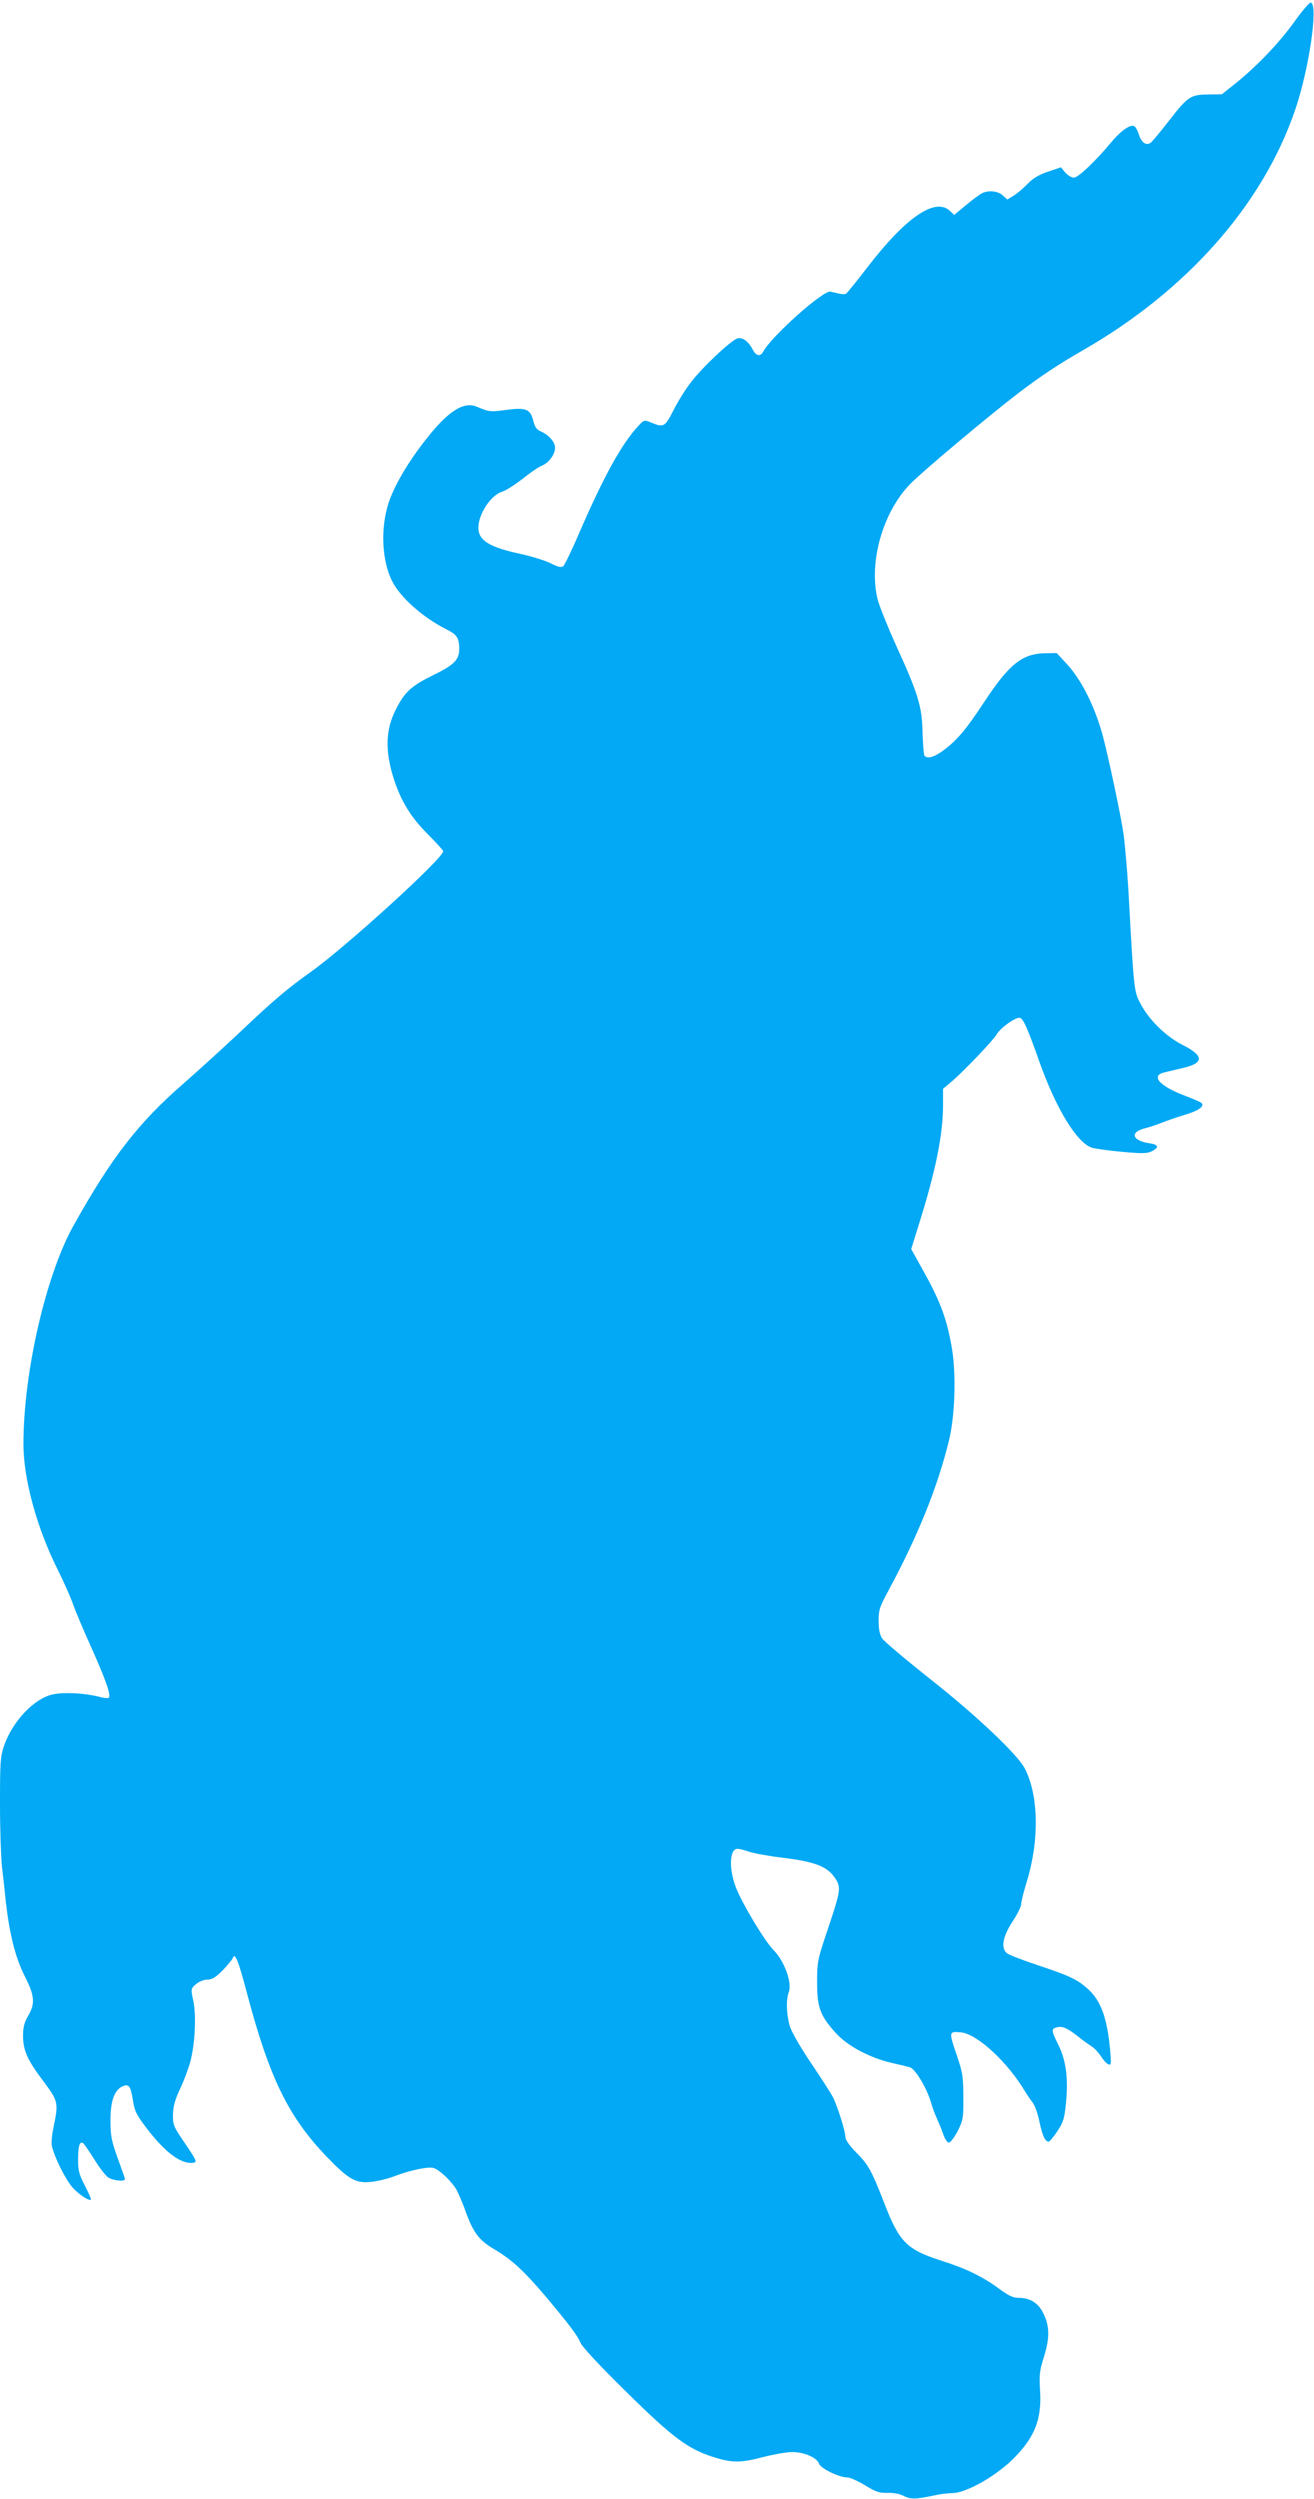 <?xml version="1.0" standalone="no"?>
<!DOCTYPE svg PUBLIC "-//W3C//DTD SVG 20010904//EN"
 "http://www.w3.org/TR/2001/REC-SVG-20010904/DTD/svg10.dtd">
<svg version="1.0" xmlns="http://www.w3.org/2000/svg"
 width="673pt" height="1280pt" viewBox="0 0 673 1280"
 preserveAspectRatio="xMidYMid meet">
<g transform="translate(0,1280) scale(0.1,-0.1)"
fill="#03a9f4" stroke="none">
<path d="M6634 12695 c-76 -108 -192 -230 -302 -319 l-74 -59 -71 -1 c-90 -1
-103 -10 -201 -136 -41 -53 -82 -102 -91 -110 -22 -18 -47 -3 -61 38 -5 18
-15 37 -21 43 -17 17 -66 -14 -120 -78 -85 -102 -171 -183 -193 -183 -12 0
-31 12 -44 26 l-22 27 -65 -22 c-46 -15 -77 -33 -105 -62 -21 -22 -54 -50 -72
-61 l-33 -20 -23 21 c-25 23 -74 28 -109 10 -12 -7 -49 -34 -81 -61 l-59 -49
-22 21 c-75 70 -226 -33 -423 -290 -53 -69 -101 -128 -107 -133 -9 -7 -25 -5
-81 9 -36 10 -303 -229 -345 -307 -14 -27 -36 -23 -53 9 -22 43 -52 65 -78 59
-32 -8 -187 -154 -243 -230 -26 -34 -65 -97 -86 -139 -43 -85 -50 -89 -113
-63 -36 15 -37 15 -67 -17 -85 -92 -174 -253 -299 -540 -39 -92 -78 -172 -85
-178 -10 -8 -26 -5 -63 14 -28 14 -95 35 -149 47 -168 36 -223 70 -223 137 1
69 64 166 121 183 20 6 66 36 104 65 37 30 81 61 99 68 37 15 69 58 69 93 0
29 -34 67 -73 83 -21 9 -31 22 -39 56 -15 59 -38 68 -141 54 -77 -11 -89 -9
-146 16 -69 30 -150 -22 -265 -170 -92 -117 -162 -238 -190 -326 -41 -130 -33
-294 20 -398 43 -84 157 -185 278 -246 54 -27 65 -44 65 -101 0 -55 -27 -82
-137 -135 -109 -54 -144 -86 -189 -177 -52 -103 -54 -212 -9 -353 37 -114 87
-196 175 -284 43 -43 78 -82 78 -86 0 -37 -504 -495 -679 -619 -113 -80 -190
-144 -361 -307 -85 -80 -216 -199 -290 -264 -230 -200 -367 -376 -562 -725
-143 -254 -258 -756 -258 -1122 0 -179 69 -431 176 -644 31 -63 67 -143 79
-179 13 -36 55 -136 94 -222 71 -159 101 -242 88 -254 -3 -4 -26 -2 -50 5 -76
19 -180 24 -236 12 -96 -20 -208 -139 -251 -265 -18 -53 -20 -84 -20 -294 0
-130 5 -275 10 -324 6 -48 15 -130 20 -181 19 -165 49 -285 96 -378 52 -102
55 -141 18 -205 -20 -34 -26 -58 -26 -102 0 -74 22 -124 106 -235 74 -100 76
-108 51 -229 -9 -40 -13 -86 -9 -102 12 -54 70 -171 104 -209 31 -36 87 -73
96 -64 2 2 -12 34 -31 71 -30 58 -35 77 -35 134 0 70 8 96 26 84 5 -4 31 -41
57 -83 26 -42 58 -84 72 -93 25 -16 85 -22 85 -8 0 4 -17 52 -37 107 -31 86
-37 112 -37 190 -1 101 19 158 61 178 33 15 42 2 54 -72 8 -54 18 -74 69 -141
96 -126 179 -188 241 -178 19 3 16 11 -42 97 -61 89 -64 97 -63 150 1 42 10
75 36 131 20 41 43 104 53 140 24 92 31 236 15 312 -13 61 -13 61 14 85 16 13
40 23 58 23 24 0 42 11 78 47 26 27 49 55 52 63 11 31 28 -9 72 -176 116 -438
212 -635 409 -841 112 -116 149 -138 228 -129 32 3 86 16 122 30 82 31 171 49
198 41 33 -11 98 -74 120 -117 10 -20 30 -66 42 -101 41 -114 70 -152 148
-198 91 -54 149 -108 257 -234 125 -149 168 -205 185 -245 9 -21 99 -119 233
-250 240 -237 317 -294 449 -336 95 -30 138 -30 256 1 51 13 118 25 147 25 61
0 127 -29 137 -60 8 -24 103 -70 144 -70 14 0 55 -18 91 -40 55 -34 73 -40
115 -39 31 1 63 -5 84 -16 35 -18 64 -17 161 4 25 6 64 10 88 11 73 0 234 93
323 187 101 105 135 195 126 339 -5 80 -2 103 19 169 30 96 31 155 0 221 -26
57 -69 84 -130 84 -27 0 -51 11 -98 46 -84 62 -172 105 -293 143 -183 59 -219
95 -299 304 -63 161 -79 190 -142 253 -34 35 -54 63 -54 78 0 29 -41 159 -64
204 -9 18 -59 96 -111 173 -56 83 -101 161 -110 191 -17 60 -20 135 -5 174 18
47 -22 158 -77 214 -45 45 -159 234 -193 320 -38 96 -34 200 7 200 10 0 37 -7
60 -15 23 -8 99 -22 167 -30 177 -22 236 -46 277 -111 27 -44 24 -62 -44 -264
-50 -149 -52 -159 -52 -265 0 -129 16 -171 98 -261 58 -64 173 -125 282 -150
39 -9 81 -19 95 -23 28 -7 91 -114 110 -186 6 -22 20 -58 30 -80 10 -22 25
-58 32 -80 8 -22 20 -40 28 -40 8 0 28 27 45 59 28 57 30 66 29 175 0 103 -4
126 -32 209 -43 126 -43 127 18 122 84 -7 241 -152 332 -306 10 -16 26 -40 37
-54 11 -14 27 -58 35 -99 15 -71 29 -101 47 -101 5 0 25 24 45 54 31 48 36 64
44 147 12 124 0 215 -39 294 -37 75 -38 83 -7 91 28 7 54 -5 111 -50 22 -18
52 -39 66 -48 15 -9 36 -33 48 -51 12 -19 29 -38 38 -41 14 -6 15 2 9 71 -15
166 -47 255 -115 316 -54 48 -91 66 -259 122 -78 26 -149 53 -157 62 -29 28
-18 85 30 159 25 37 45 78 45 90 0 12 13 64 29 116 65 212 61 440 -10 579 -36
71 -247 271 -484 458 -126 100 -238 194 -247 209 -12 18 -18 47 -18 89 0 56 5
72 50 155 150 278 252 530 310 768 31 124 38 336 16 471 -25 146 -56 234 -138
383 l-71 128 41 132 c84 267 122 456 122 603 l0 86 37 31 c61 50 222 219 238
248 18 33 101 92 120 84 17 -6 40 -58 99 -226 85 -239 192 -415 269 -439 17
-5 87 -15 154 -21 99 -9 128 -9 150 2 42 20 38 35 -10 42 -88 13 -102 56 -25
76 24 6 63 19 88 29 25 10 77 28 116 40 72 21 105 44 88 61 -5 5 -40 20 -79
35 -89 33 -145 70 -145 95 0 14 10 22 38 28 20 5 64 15 96 23 104 25 102 62
-8 117 -83 42 -171 128 -213 208 -35 66 -35 59 -63 574 -6 107 -18 240 -25
295 -13 93 -77 394 -108 511 -40 146 -110 285 -183 363 l-52 56 -58 -1 c-118
-2 -185 -55 -312 -248 -94 -143 -141 -199 -212 -251 -48 -35 -83 -44 -96 -24
-3 6 -7 59 -9 118 -2 131 -23 199 -135 444 -43 95 -85 200 -94 233 -49 191 25
453 169 598 66 67 404 350 549 461 118 90 206 148 331 220 532 305 922 745
1088 1231 71 206 120 538 81 551 -6 2 -42 -39 -80 -92z"/>
</g>
</svg>
